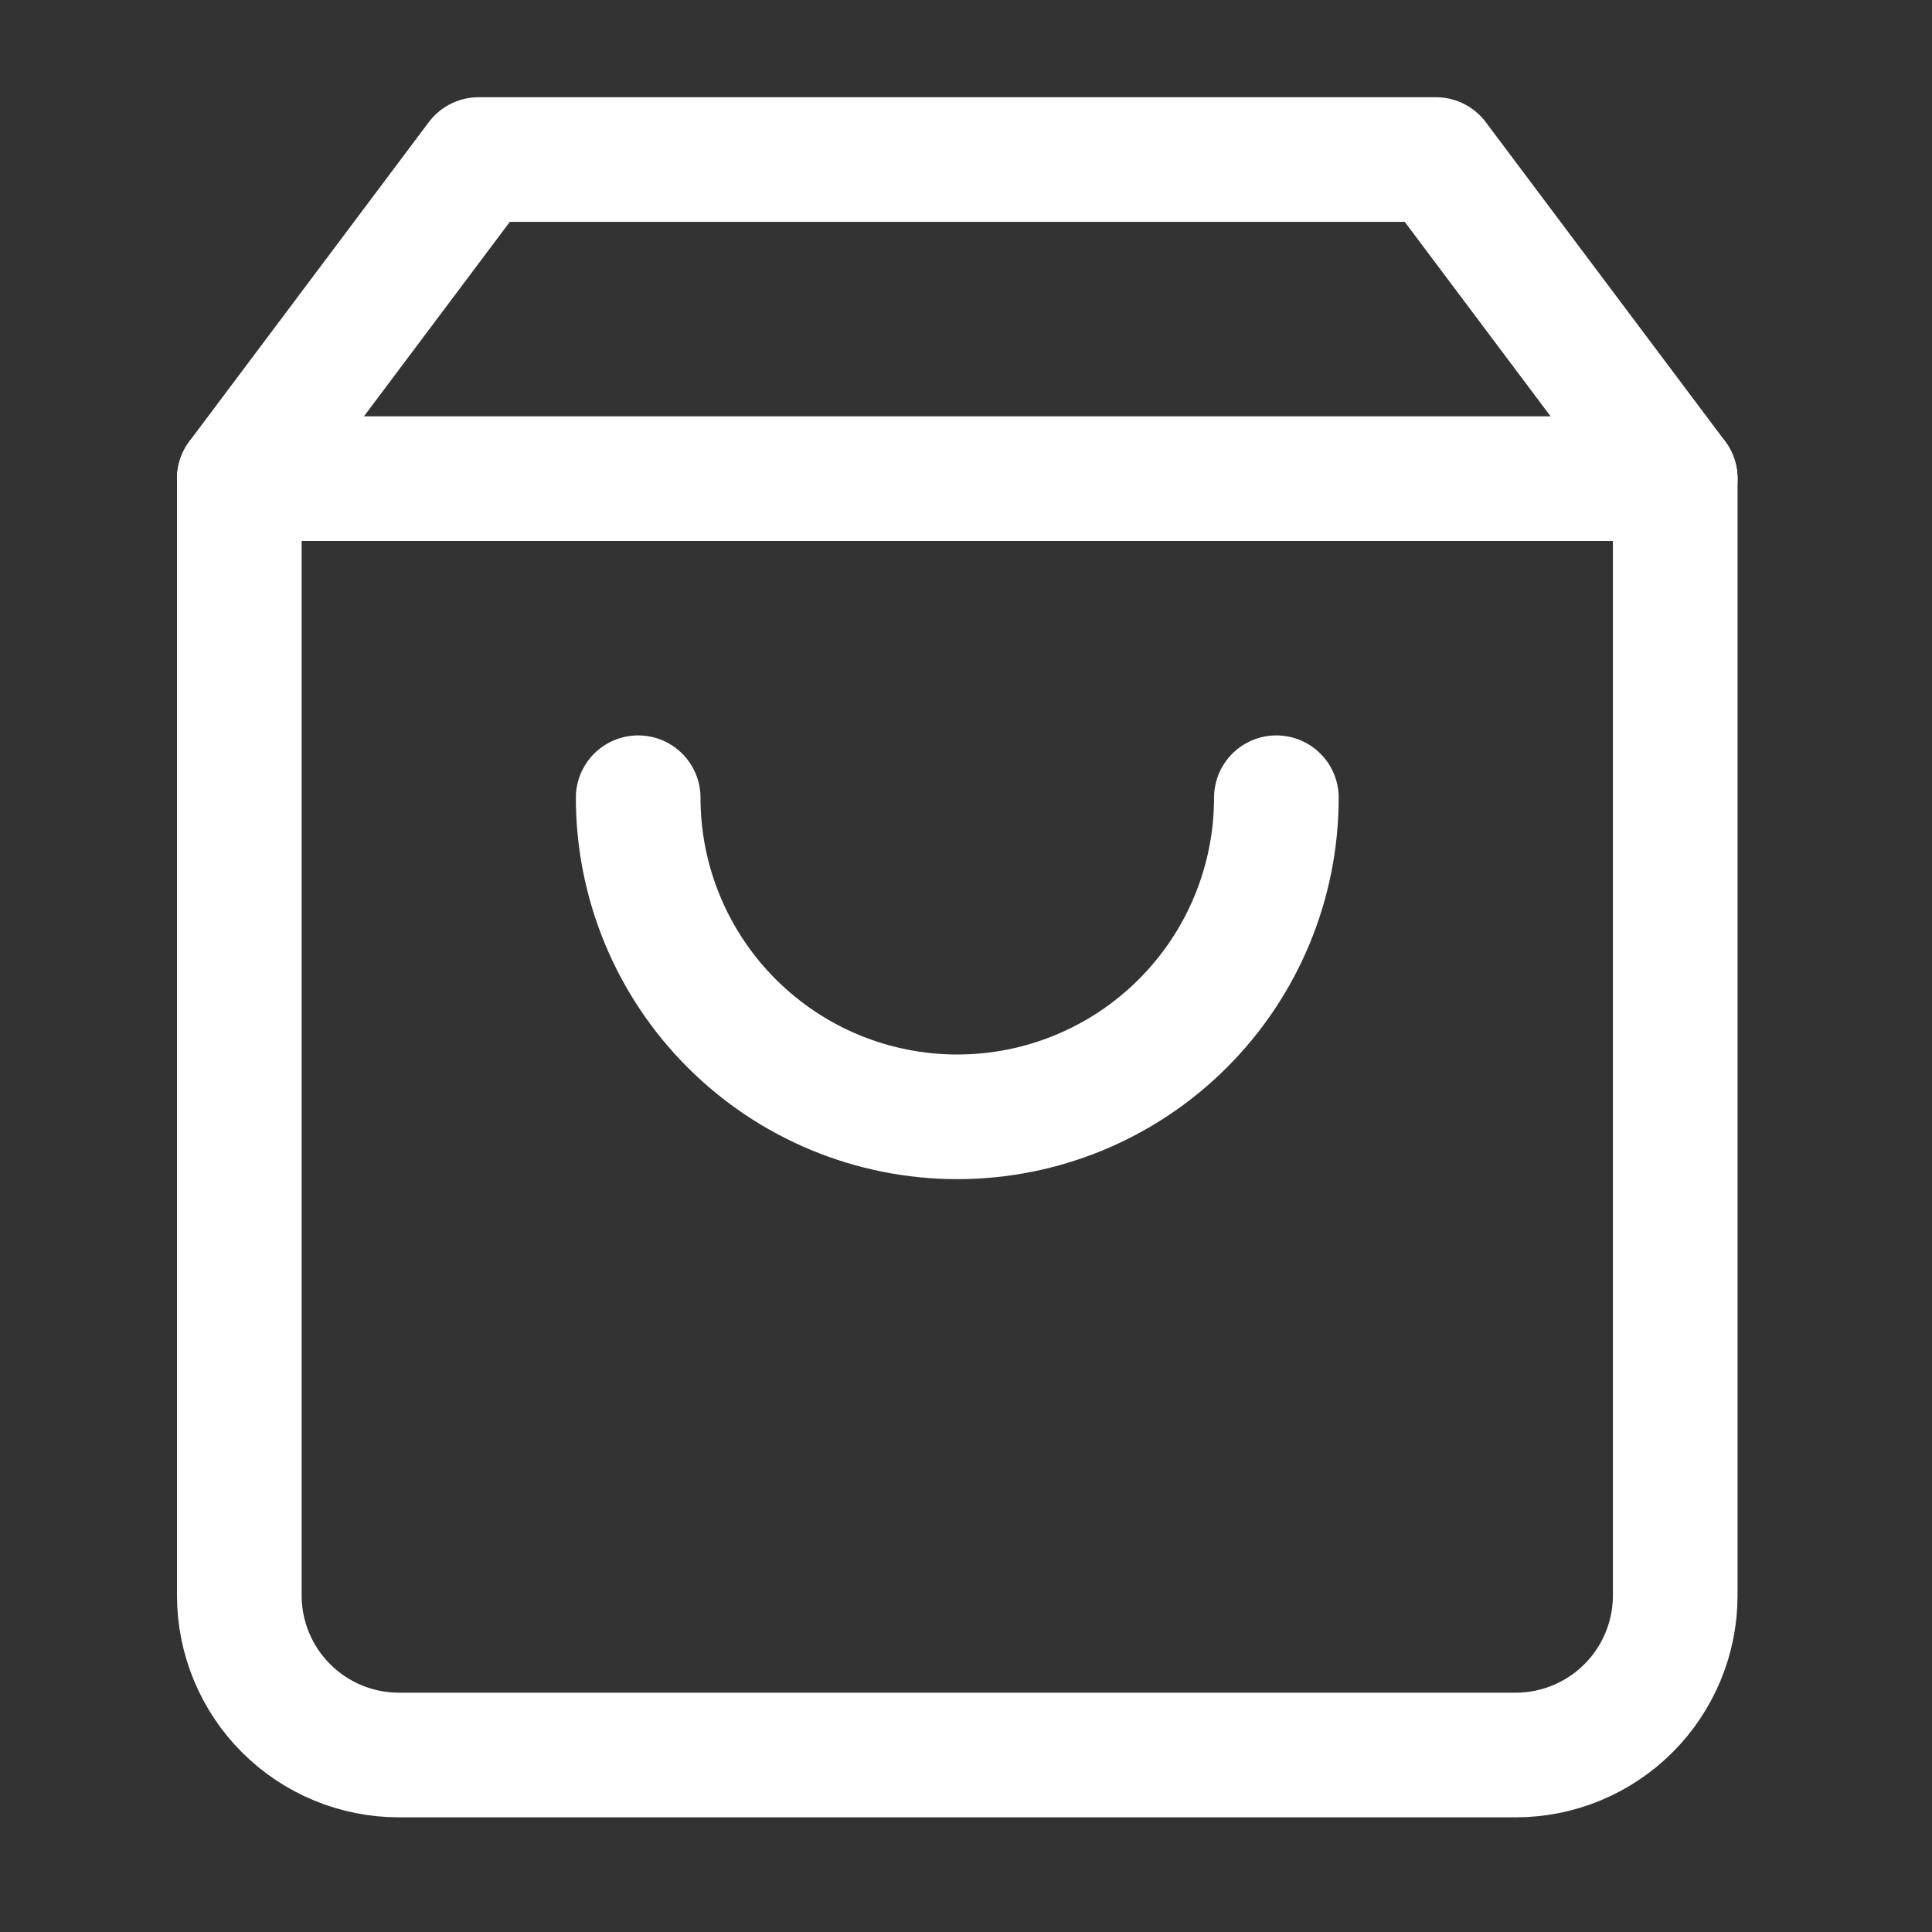 <svg width="31" height="31" viewBox="0 0 31 31" fill="none" xmlns="http://www.w3.org/2000/svg">
<rect x="0" y="0" width="31" height="31" fill="#333333" stroke="none"/>
<path d="M7.68 2.56L3.84 7.68V25.6C3.84 26.279 4.11 26.93 4.59 27.41C5.07 27.89 5.721 28.16 6.4 28.16H24.32C24.999 28.16 25.65 27.89 26.13 27.41C26.61 26.93 26.88 26.279 26.88 25.6V7.68L23.04 2.56H7.68Z" stroke="white" stroke-width="2" stroke-linecap="round" stroke-linejoin="round"/>
<path d="M3.84 7.68H26.88" stroke="white" stroke-width="2" stroke-linecap="round" stroke-linejoin="round"/>
<path d="M20.48 12.8C20.48 14.158 19.941 15.46 18.98 16.42C18.02 17.381 16.718 17.92 15.36 17.92C14.002 17.92 12.7 17.381 11.74 16.42C10.779 15.46 10.24 14.158 10.24 12.8" stroke="white" stroke-width="2" stroke-linecap="round" stroke-linejoin="round"/>
</svg>
